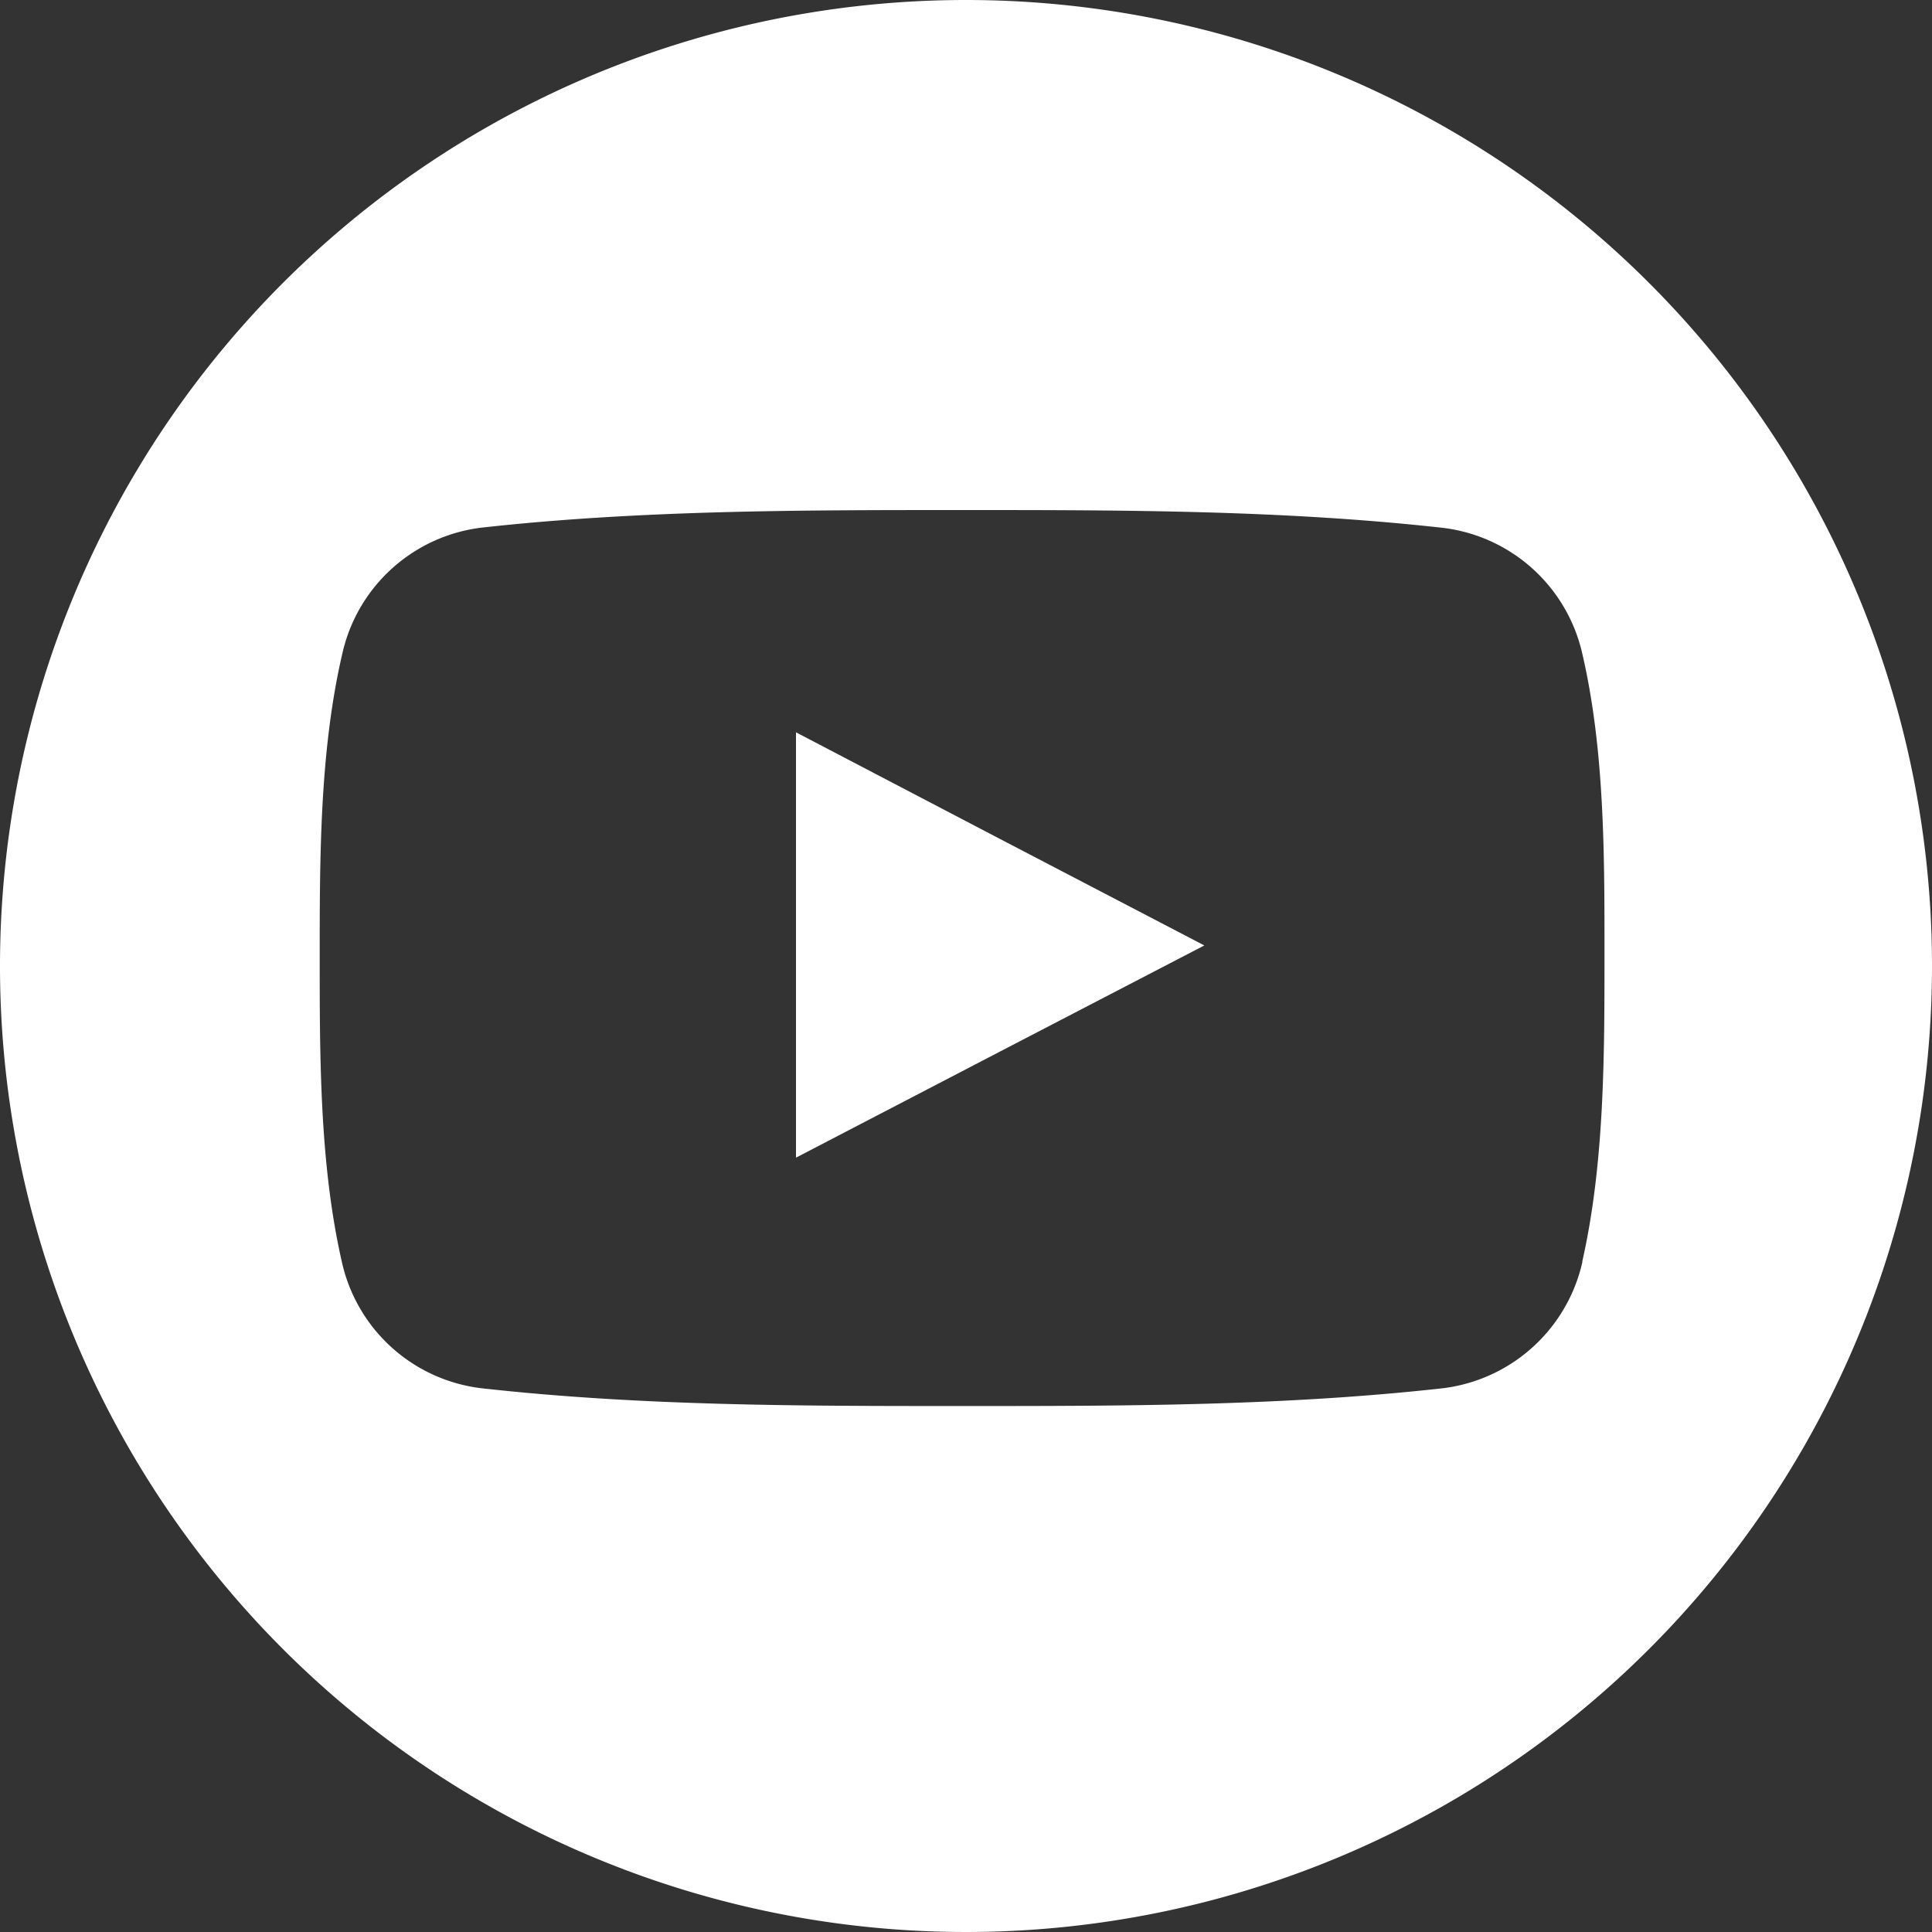 <svg xmlns="http://www.w3.org/2000/svg" viewBox="0 0 250 250"><rect x="0" y="0" width="250" height="250" fill="#333333" stroke="none"/><defs><style>.cls-1{fill:#fff;}</style></defs><g id="Capa_2" data-name="Capa 2"><g id="Capa_1-2" data-name="Capa 1"><path class="cls-1" d="M103,94.76c17.63,9.23,35.1,18.35,52.84,27.58-17.68,9.17-35.21,18.29-52.84,27.46Z"/><path class="cls-1" d="M125,0A125,125,0,1,0,250,125,125,125,0,0,0,125,0Zm79.77,163.26a21.14,21.14,0,0,1-18,16.37c-20.6,2.31-41.48,2.31-62.3,2.31s-41.64,0-62.24-2.31a21.06,21.06,0,0,1-18-16.37c-2.86-12.58-2.86-26.31-2.86-39.33s0-26.7,2.91-39.28a21.07,21.07,0,0,1,18-16.37C82.78,66,103.71,66,124.48,66s41.64,0,62.29,2.31a21.09,21.09,0,0,1,18,16.37c2.91,12.58,2.85,26.31,2.85,39.28S207.59,150.68,204.74,163.26Z"/></g></g></svg>